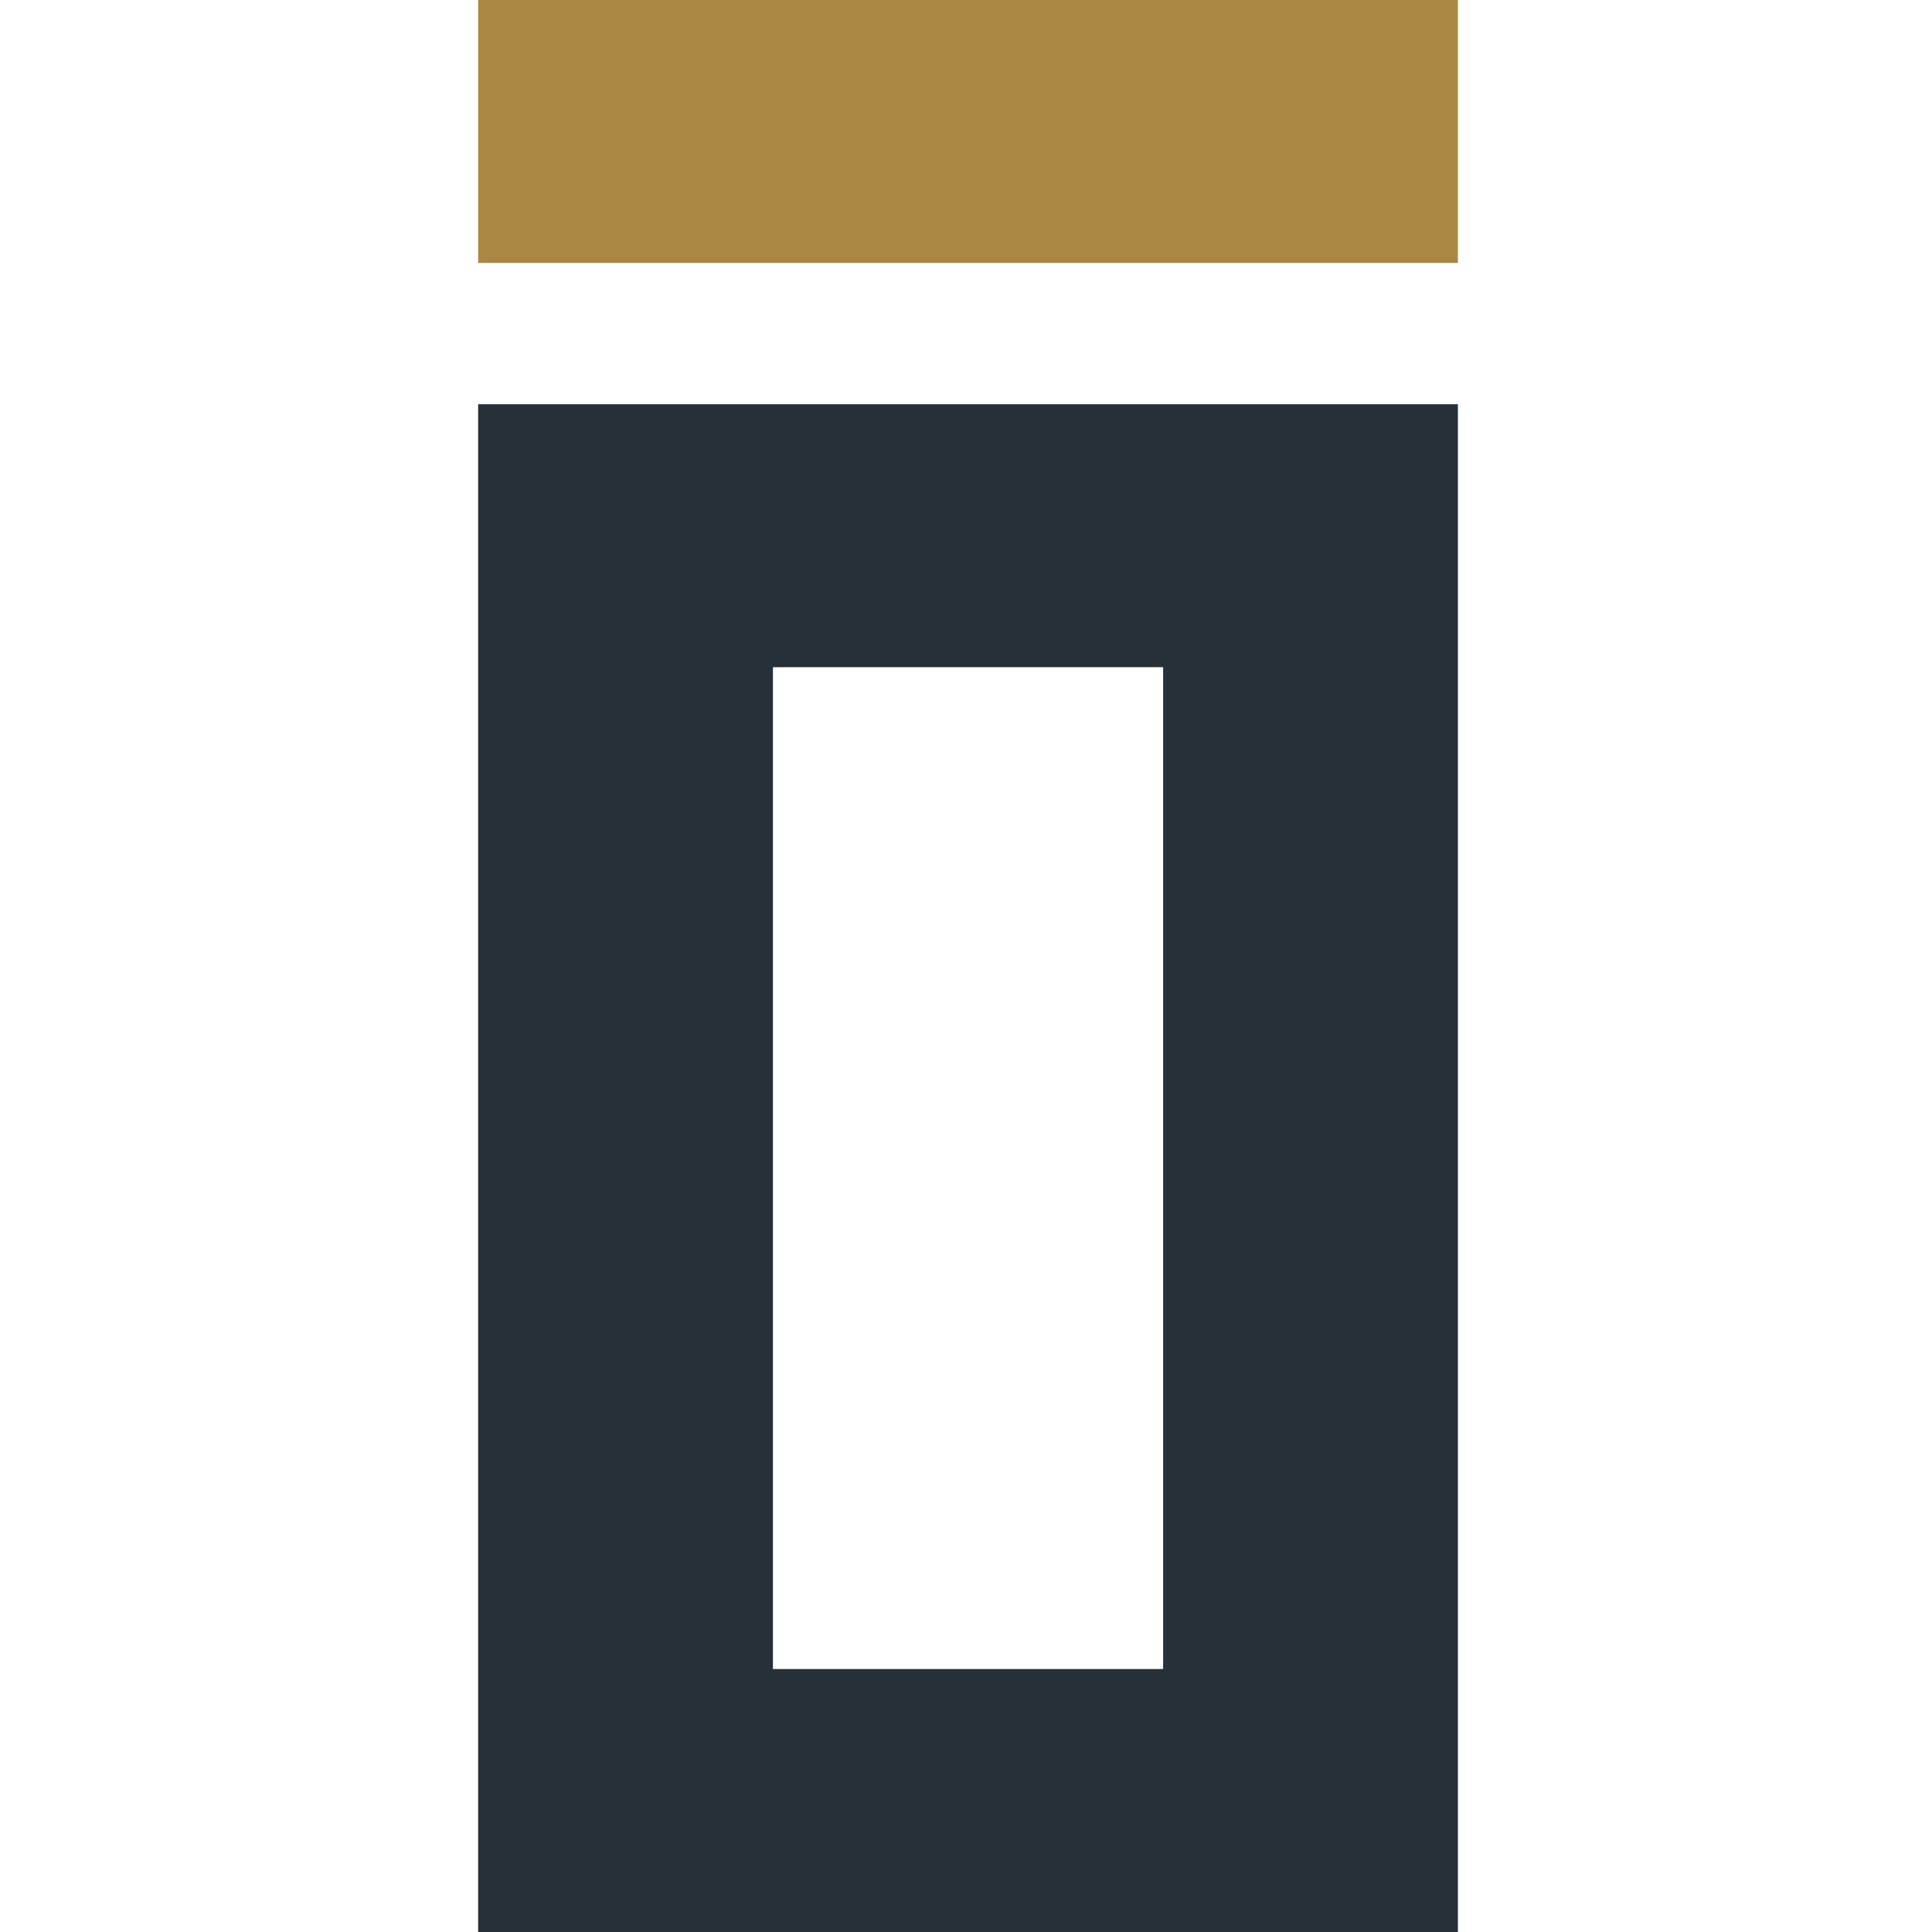 <svg xmlns="http://www.w3.org/2000/svg" xmlns:xlink="http://www.w3.org/1999/xlink" width="400" height="400" viewBox="0 0 400 400"><rect x="0" y="0" width="400" height="400" fill="#808080" stroke="none"/><defs><clipPath id="b"><rect width="400" height="400"/></clipPath></defs><g id="a" clip-path="url(#b)"><rect width="400" height="400" fill="#fff"/><g transform="translate(-274.372 -253.82)"><path d="M373.371,267.546V583.853H576.212V267.546ZM434.4,529.41V321.99h80.784V529.41Z" transform="translate(0 69.967)" fill="#263038"/><rect width="202.839" height="54.442" transform="translate(373.372 253.82)" fill="#aa8842"/></g></g></svg>